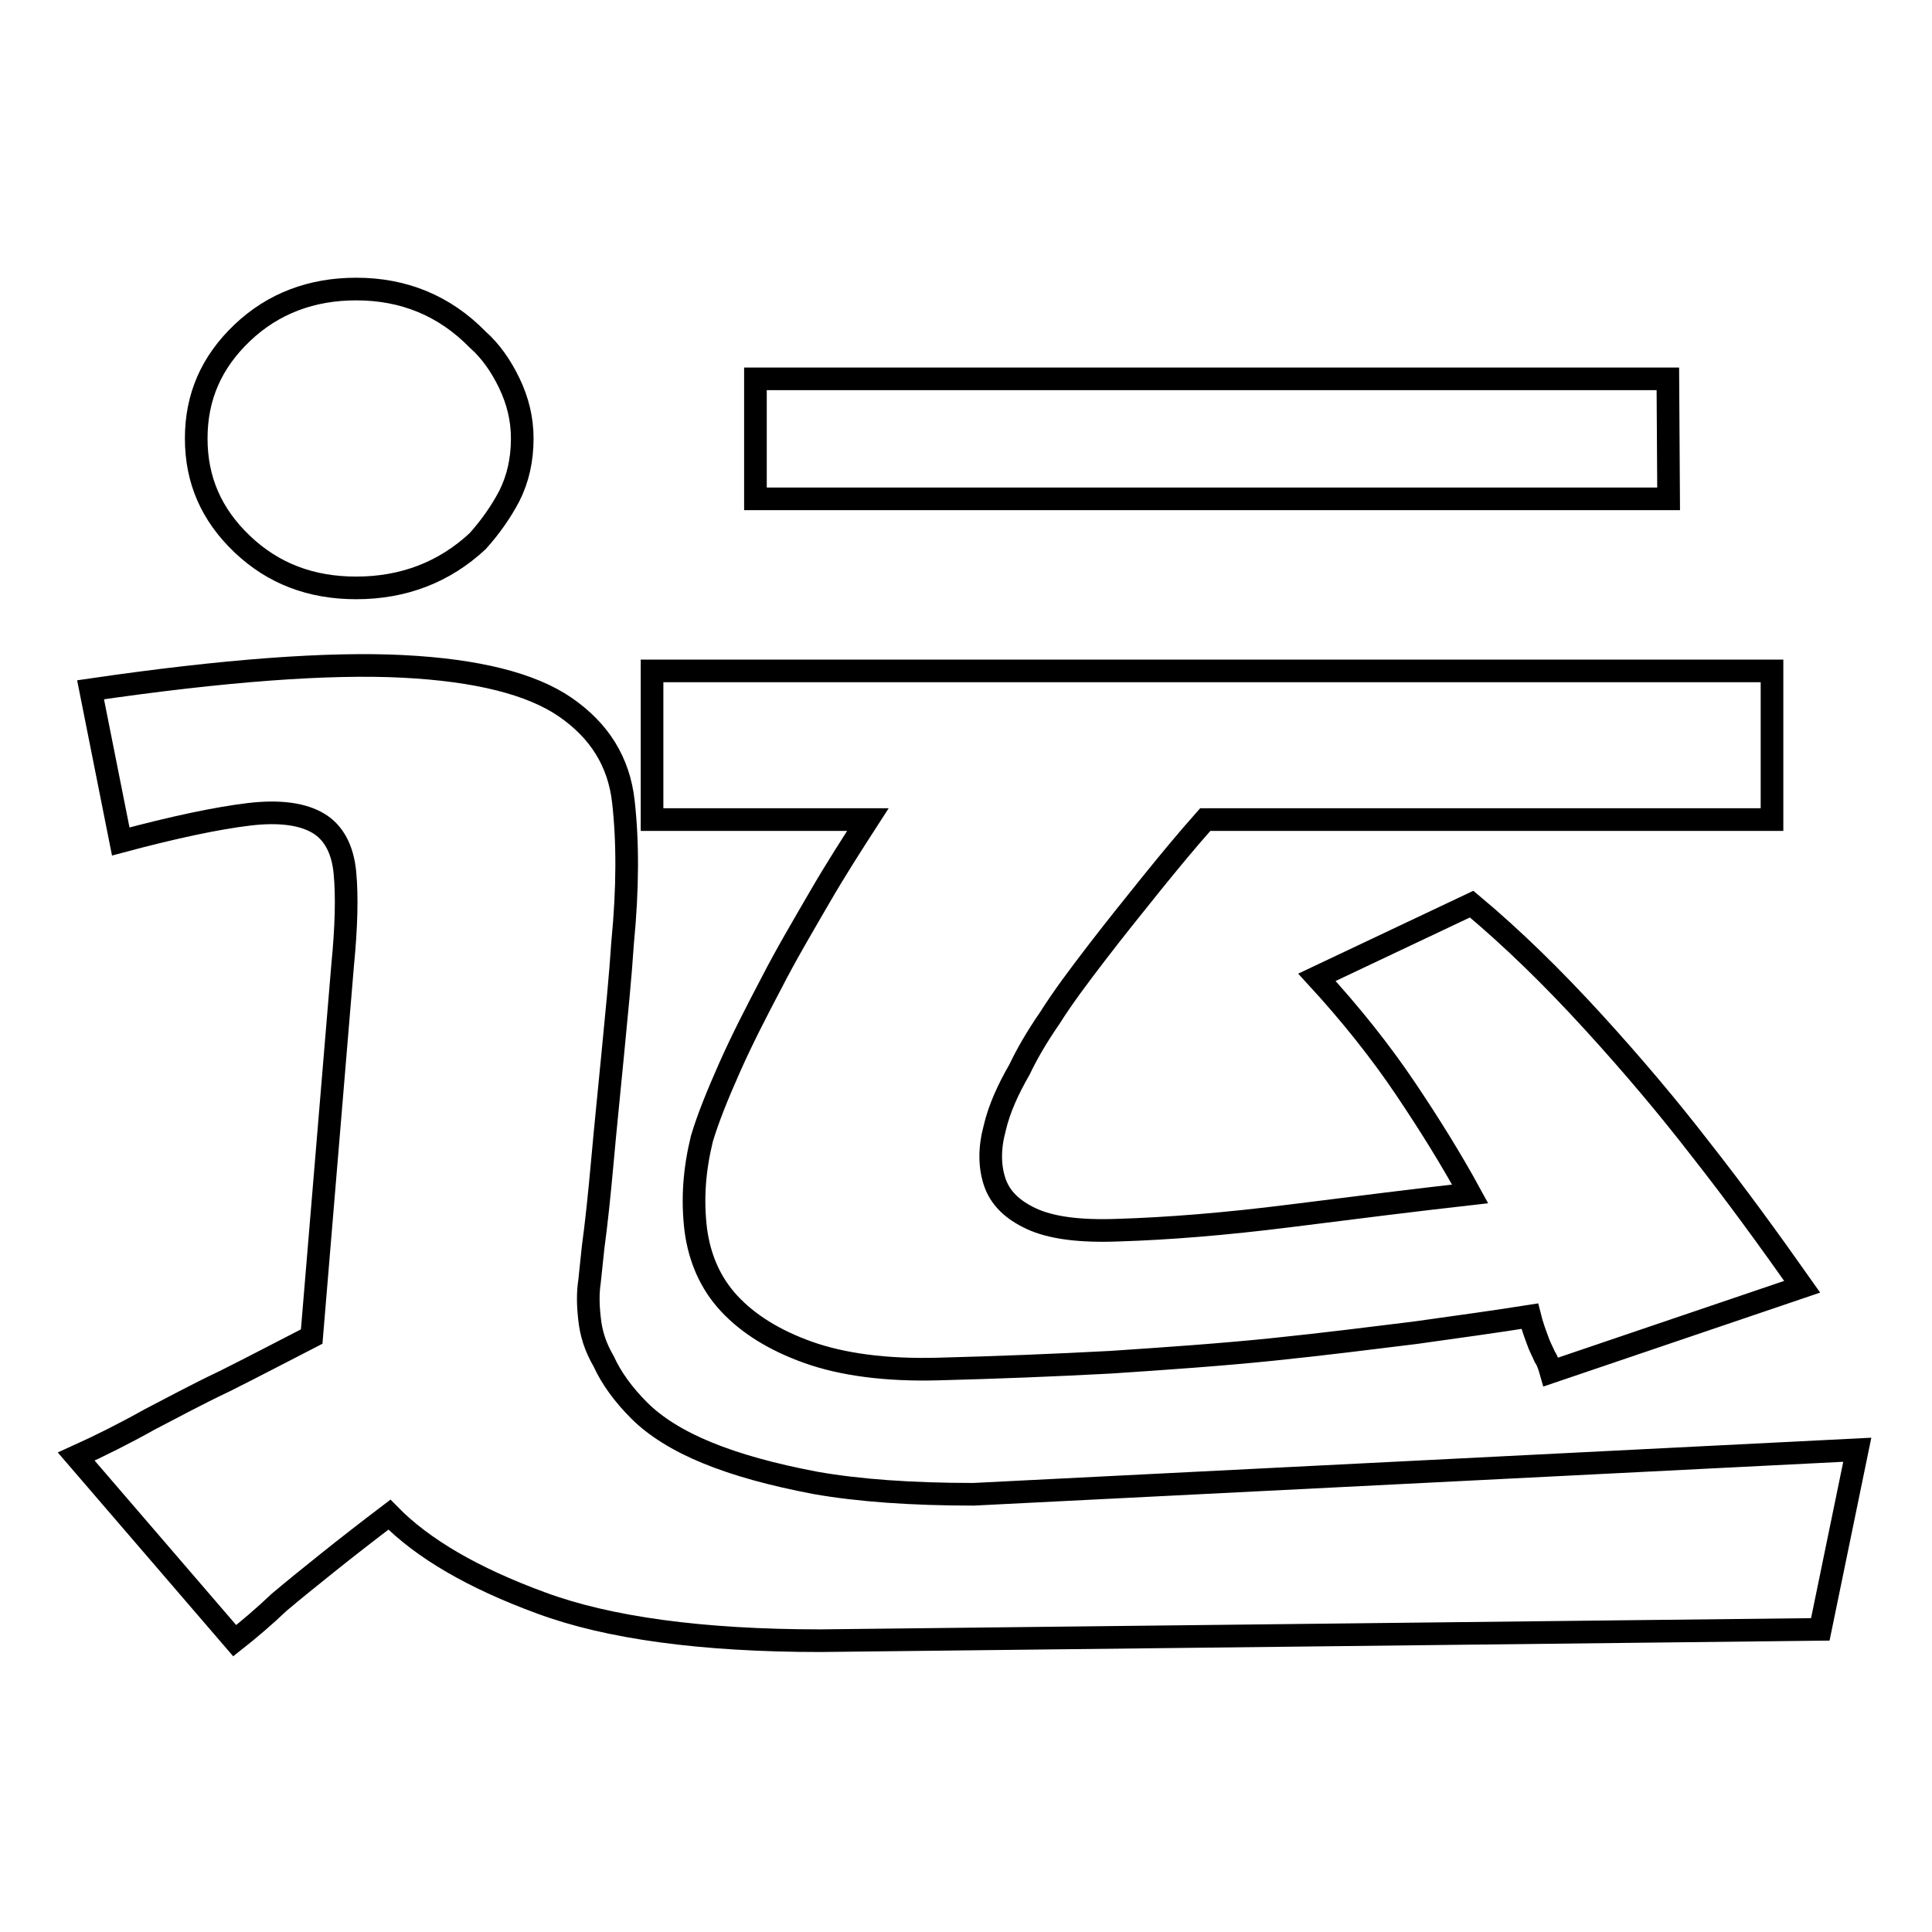 <?xml version="1.0" encoding="utf-8"?>
<!-- Svg Vector Icons : http://www.onlinewebfonts.com/icon -->
<!DOCTYPE svg PUBLIC "-//W3C//DTD SVG 1.1//EN" "http://www.w3.org/Graphics/SVG/1.1/DTD/svg11.dtd">
<svg version="1.1" xmlns="http://www.w3.org/2000/svg" xmlns:xlink="http://www.w3.org/1999/xlink" x="0px" y="0px" viewBox="0 0 256 256" enable-background="new 0 0 256 256" xml:space="preserve">
<g><g><path stroke-width="3" fill-opacity="0" stroke="#000000"  d="M221.1,66.1h-121V50.2h120.9L221.1,66.1L221.1,66.1z M47.2,77.9c-6,0-11-1.9-15.1-5.8c-4.1-3.9-6.1-8.5-6.1-14s2-10.1,6.1-14c4.1-3.9,9.2-5.8,15.1-5.8c6.3,0,11.7,2.2,16.1,6.7c1.7,1.5,3.1,3.5,4.2,5.8c1.1,2.3,1.7,4.7,1.7,7.3c0,2.9-0.6,5.4-1.7,7.6c-1.1,2.1-2.5,4.1-4.2,6C58.9,75.8,53.5,77.9,47.2,77.9L47.2,77.9z M93,150.9c0.8-2.7,2.1-5.9,3.7-9.5c1.6-3.6,3.5-7.3,5.5-11.1c2-3.9,4.2-7.6,6.4-11.4c2.2-3.8,4.4-7.2,6.4-10.3H86.4V88.9h148.4v19.7h-75.1c-2.4,2.7-4.8,5.6-7.3,8.7c-2.5,3.1-4.9,6.1-7.2,9.1c-2.3,3-4.4,5.8-6.1,8.5c-1.8,2.6-3.1,4.9-4,6.8c-1.5,2.6-2.7,5.2-3.3,7.8c-0.7,2.6-0.7,5,0,7.1s2.3,3.7,4.9,4.9c2.6,1.2,6.4,1.7,11.5,1.5c6.5-0.2,14.1-0.8,22.8-1.9c8.7-1.1,16.7-2.1,23.8-2.9c-2.4-4.4-5.3-9.1-8.6-14c-3.3-4.9-7.2-9.8-11.7-14.7l20.5-9.7c5.5,4.6,10.8,9.8,16.1,15.6c5.3,5.8,10,11.4,14.1,16.7c4.8,6.1,9.3,12.3,13.6,18.4l-33.3,11.3c-0.2-0.7-0.4-1.4-0.8-2c-0.3-0.7-0.7-1.4-1-2.3c-0.3-0.8-0.7-1.9-1-3.1c-4.4,0.7-9.5,1.4-15.2,2.2c-5.7,0.7-12,1.5-18.8,2.2c-6.8,0.7-14,1.2-21.5,1.7c-7.5,0.4-15.1,0.7-22.8,0.9c-7,0.2-12.8-0.6-17.3-2.2c-4.5-1.6-8-3.8-10.5-6.5c-2.5-2.7-3.9-6-4.4-9.7C91.7,158.9,92,155,93,150.9L93,150.9z M80,180.4c1,2.2,2.6,4.4,4.7,6.5c2.1,2.1,5.1,4,9,5.6c3.9,1.6,8.6,2.9,14.4,4c5.7,1,12.7,1.5,20.9,1.5l117.1-5.9l-4.9,23.8l-132.5,1.5c-15.7,0-28.1-1.7-37-5c-9-3.3-15.7-7.2-20.1-11.7c-2.9,2.2-5.6,4.3-8.1,6.3c-2.5,2-4.6,3.7-6.5,5.3c-2,1.9-4,3.6-5.9,5.1l-21-24.4c3.1-1.4,6.3-3,9.7-4.9c2.9-1.5,6.2-3.3,10-5.1c3.8-1.9,7.6-3.9,11.5-5.9l4.1-49.2c0.5-5.1,0.6-9.2,0.3-12.3c-0.3-3.1-1.5-5.3-3.5-6.5s-5-1.7-9.2-1.2c-4.2,0.5-9.9,1.7-17,3.6L12,91.4c17.8-2.6,31.6-3.6,41.4-3.1c9.8,0.5,17,2.3,21.5,5.4c4.5,3.1,7.1,7.2,7.7,12.5c0.6,5.3,0.6,11.5-0.1,18.7c-0.3,4.6-0.8,9.5-1.3,14.7c-0.5,5.2-1,10-1.4,14.5c-0.4,4.4-0.8,8.2-1.2,11.1c-0.3,3-0.5,4.6-0.5,4.7c-0.2,1.4-0.2,2.9,0,4.7C78.3,176.7,78.9,178.5,80,180.4z"/></g></g>
</svg>
